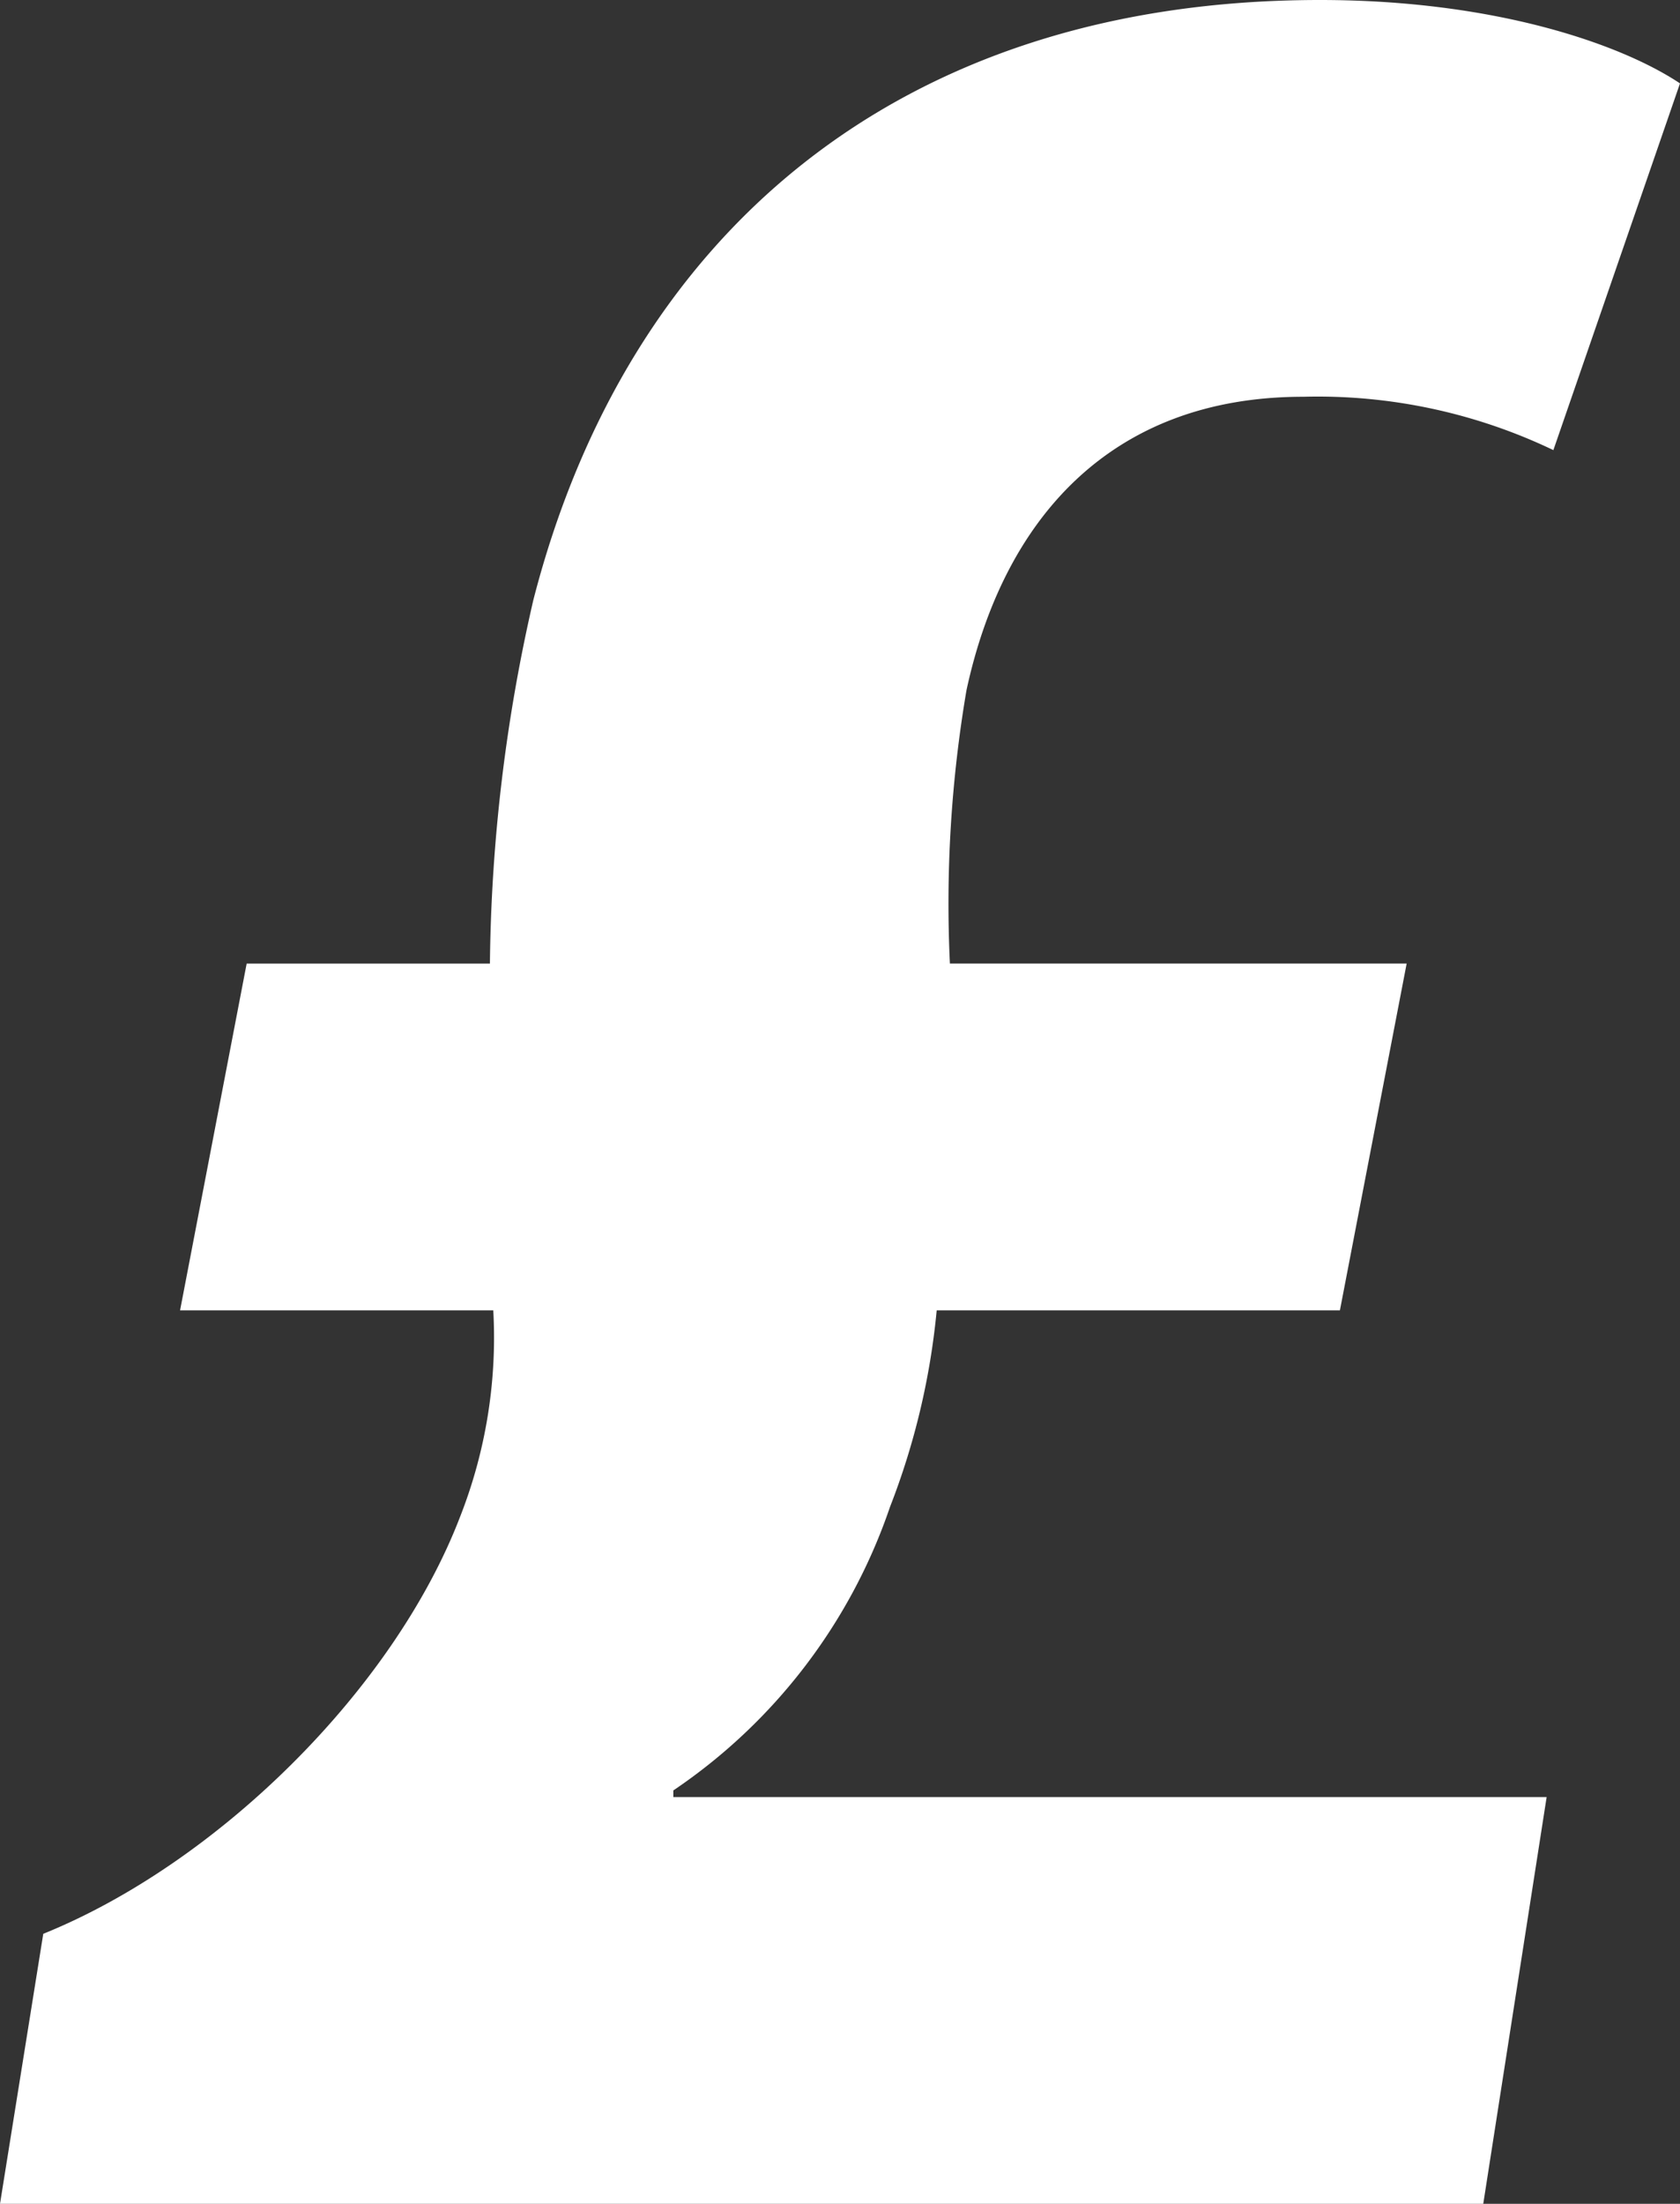 <svg id="Icon_-_Poind_sign" data-name="Icon - Poind sign" xmlns="http://www.w3.org/2000/svg" xmlns:xlink="http://www.w3.org/1999/xlink" width="58.014" height="76.085" viewBox="0 0 58.014 76.085">
  <rect x="0" y="0" width="58.014" height="76.085" fill="#333333" stroke="none"/>
  <defs>
    <clipPath id="clip-path">
      <path id="Path_259" data-name="Path 259" d="M0,49.152H58.014V-26.933H0Z" transform="translate(0 26.933)" fill="none"/>
    </clipPath>
  </defs>
  <g id="Group_474" data-name="Group 474">
    <g id="Group_286" data-name="Group 286" clip-path="url(#clip-path)">
      <path id="Path_258" data-name="Path 258" d="M0,49.152l1.494-9.322c5.986-2.418,12.088-8.4,14.39-14.388a16.915,16.915,0,0,0,1.15-7.136H6.218l2.3-11.972h8.4A58.334,58.334,0,0,1,18.416-6.212C21.639-18.76,30.962-26.933,45.581-26.933c5.986,0,10.362,1.5,12.433,2.879L53.641-11.393A18.849,18.849,0,0,0,45-13.235c-6.675,0-10.356,4.26-11.625,10.13a43.884,43.884,0,0,0-.573,9.438H48.575L46.27,18.306H32.346a25.2,25.2,0,0,1-1.613,6.788,19.307,19.307,0,0,1-7.481,9.786v.229H53.409L51.22,49.152Z" transform="translate(0 26.933)" fill="#fff"/>
    </g>
  </g>
</svg>
